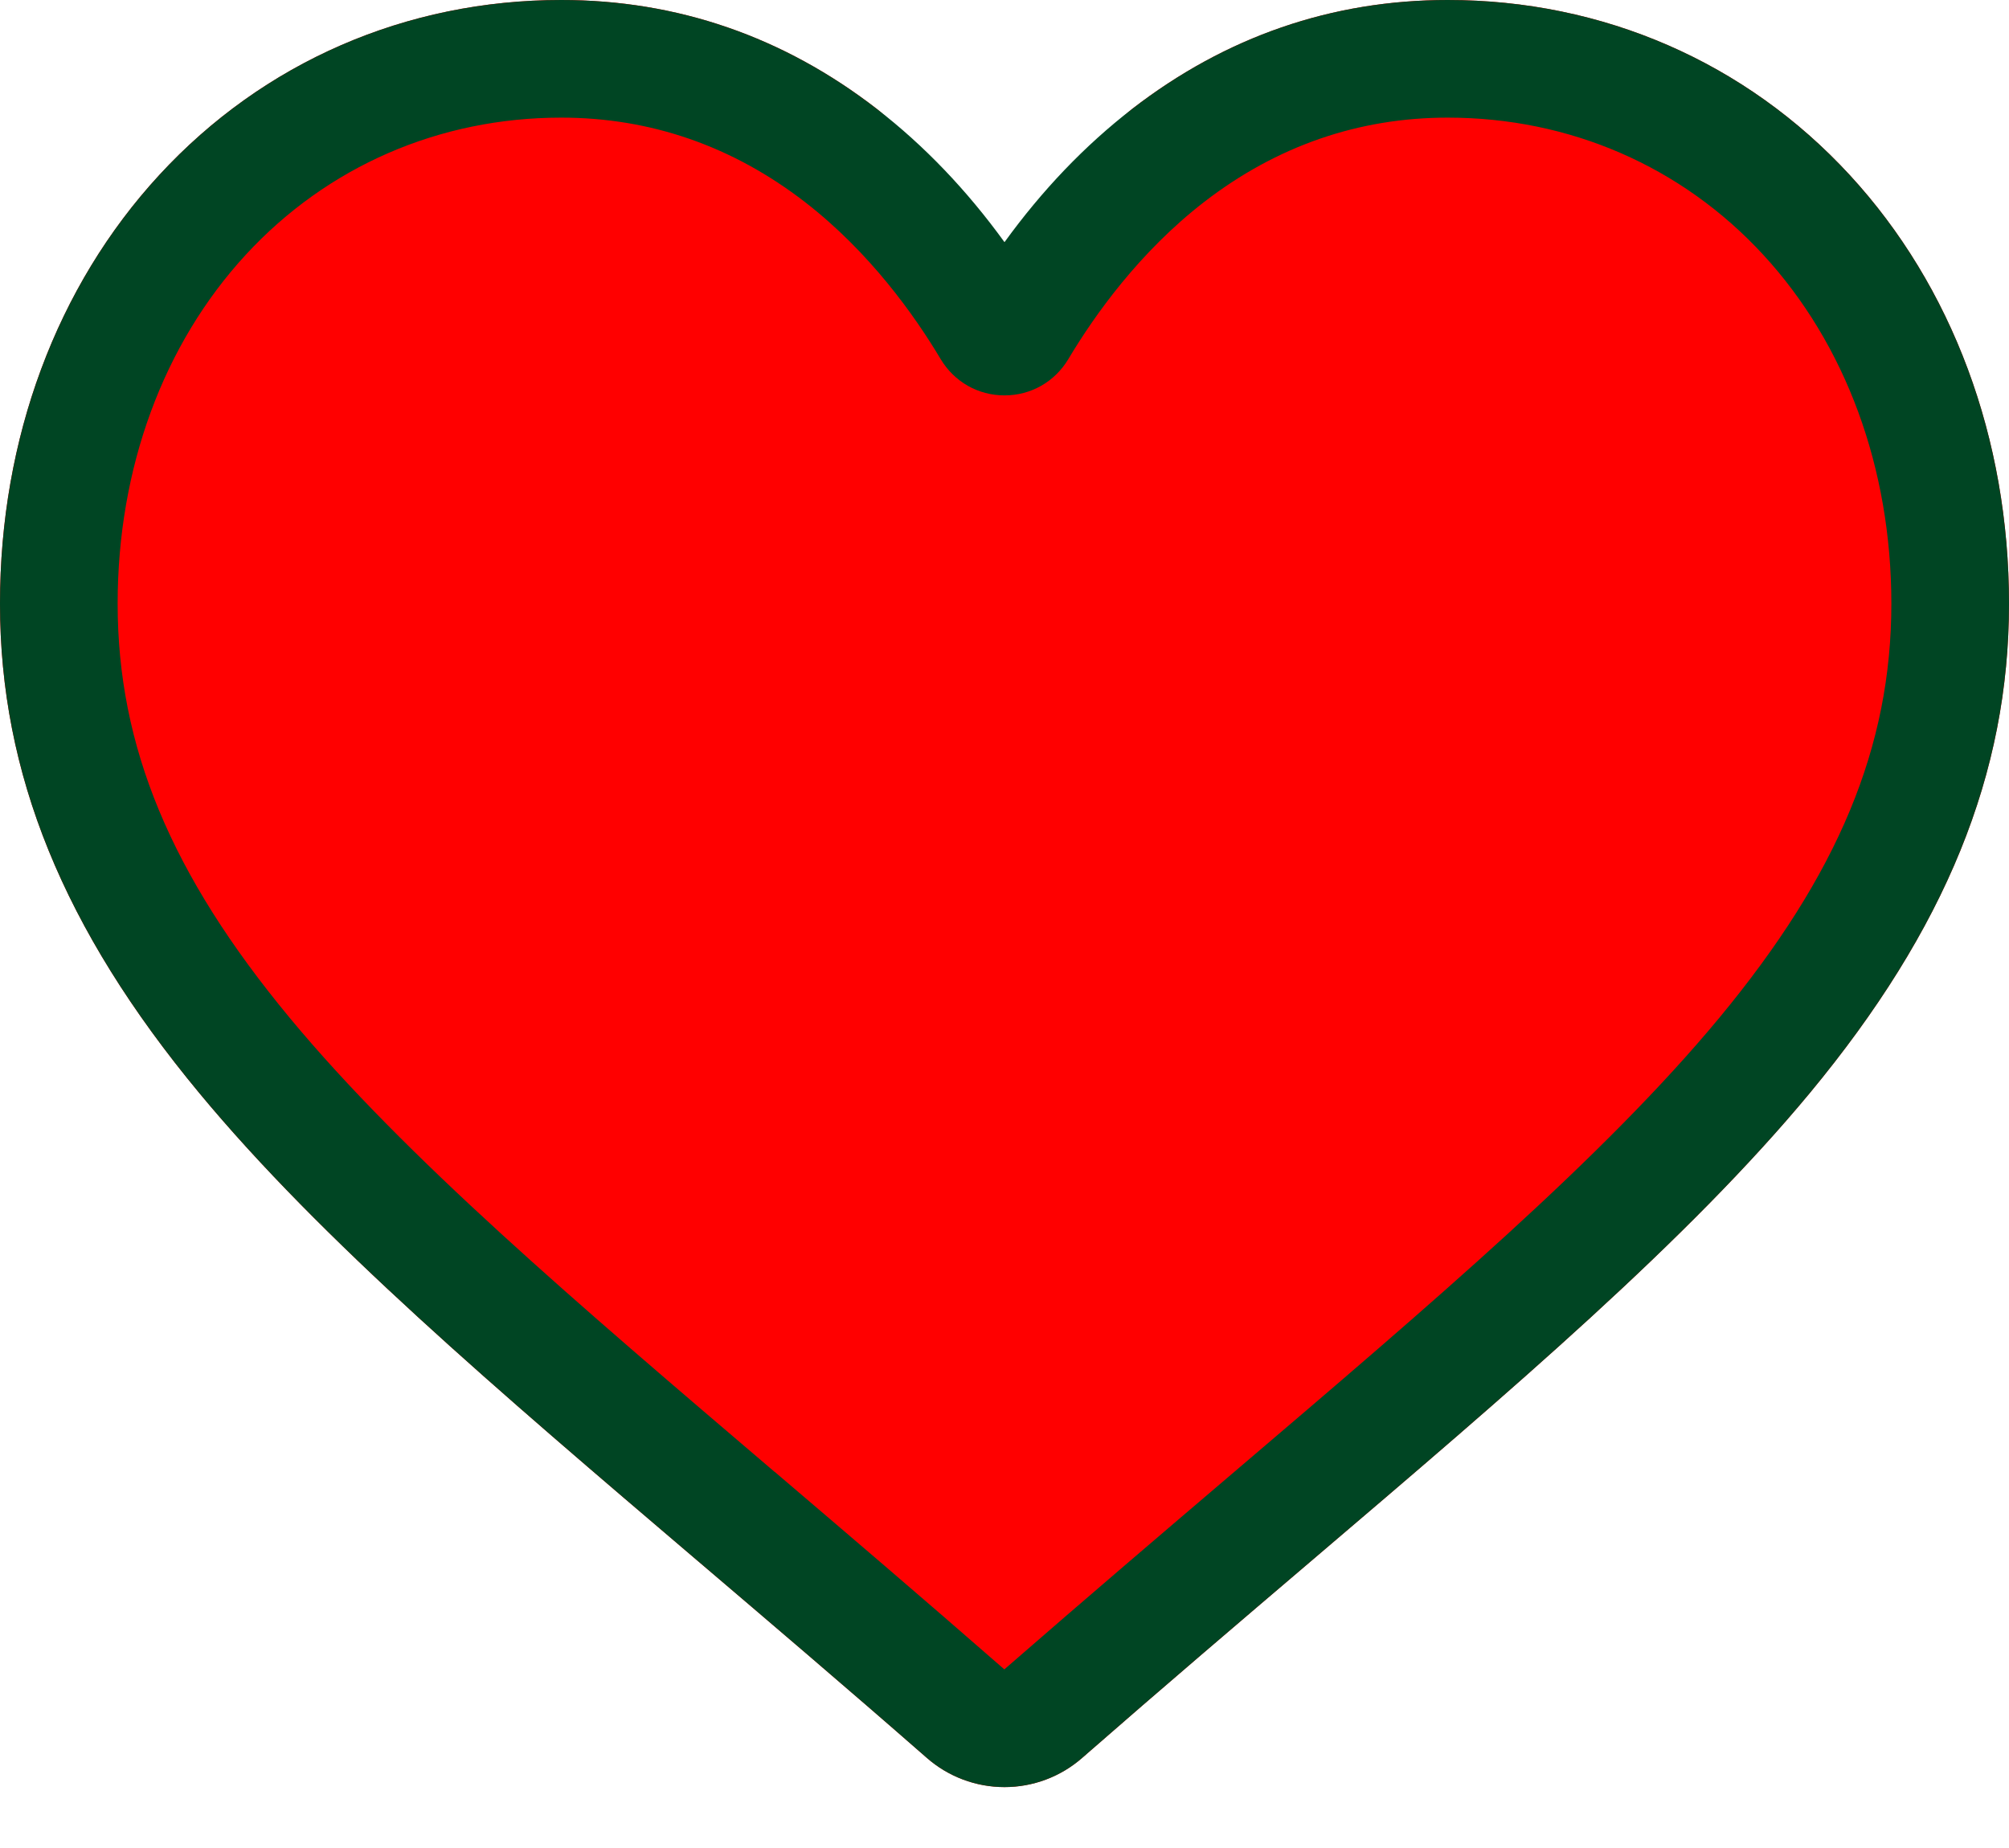 <svg width="25" height="23" viewBox="0 0 25 23" fill="none" xmlns="http://www.w3.org/2000/svg">
<path d="M12.5 22.242C12.144 22.242 11.801 22.113 11.534 21.879C10.524 20.995 9.55 20.166 8.691 19.434C8.689 19.432 8.688 19.431 8.686 19.43C6.168 17.284 3.993 15.43 2.48 13.604C0.788 11.563 0 9.628 0 7.513C0 5.459 0.704 3.564 1.983 2.177C3.277 0.773 5.053 0 6.984 0C8.427 0 9.749 0.456 10.912 1.356C11.499 1.81 11.7 3.014 12.5 3.014C13.3 3.014 13.501 1.81 14.088 1.356C15.252 0.456 16.573 0 18.016 0C19.947 0 21.723 0.773 23.017 2.177C24.296 3.564 25 5.459 25 7.513C25 9.628 24.212 11.563 22.521 13.604C21.007 15.43 18.833 17.284 16.314 19.43C15.454 20.163 14.478 20.994 13.466 21.879C13.199 22.113 12.856 22.242 12.5 22.242Z" fill="#FF0000"/>
<path d="M12.5 22.242C12.144 22.242 11.801 22.113 11.534 21.879C10.524 20.995 9.55 20.166 8.691 19.434L8.686 19.43C6.168 17.284 3.993 15.43 2.48 13.604C0.788 11.563 0 9.628 0 7.513C0 5.459 0.704 3.564 1.983 2.177C3.277 0.773 5.053 0 6.984 0C8.427 0 9.749 0.456 10.912 1.356C11.499 1.81 12.031 2.366 12.5 3.014C12.969 2.366 13.501 1.81 14.088 1.356C15.252 0.456 16.573 0 18.016 0C19.947 0 21.723 0.773 23.017 2.177C24.296 3.564 25 5.459 25 7.513C25 9.628 24.212 11.563 22.521 13.604C21.007 15.43 18.833 17.284 16.314 19.43C15.454 20.163 14.478 20.994 13.466 21.879C13.199 22.113 12.856 22.242 12.5 22.242ZM6.984 1.464C5.467 1.464 4.074 2.07 3.06 3.169C2.031 4.285 1.464 5.828 1.464 7.513C1.464 9.291 2.125 10.882 3.607 12.67C5.039 14.398 7.17 16.213 9.636 18.316L9.641 18.319C10.503 19.054 11.48 19.887 12.498 20.777C13.521 19.886 14.5 19.051 15.364 18.315C17.831 16.213 19.961 14.398 21.393 12.67C22.875 10.882 23.536 9.291 23.536 7.513C23.536 5.828 22.969 4.285 21.94 3.169C20.927 2.07 19.533 1.464 18.016 1.464C16.905 1.464 15.885 1.818 14.984 2.514C14.181 3.135 13.622 3.92 13.294 4.47C13.125 4.752 12.829 4.921 12.5 4.921C12.171 4.921 11.875 4.752 11.706 4.47C11.378 3.92 10.819 3.135 10.016 2.514C9.115 1.818 8.095 1.464 6.984 1.464Z" fill="#004523"/>
</svg>
